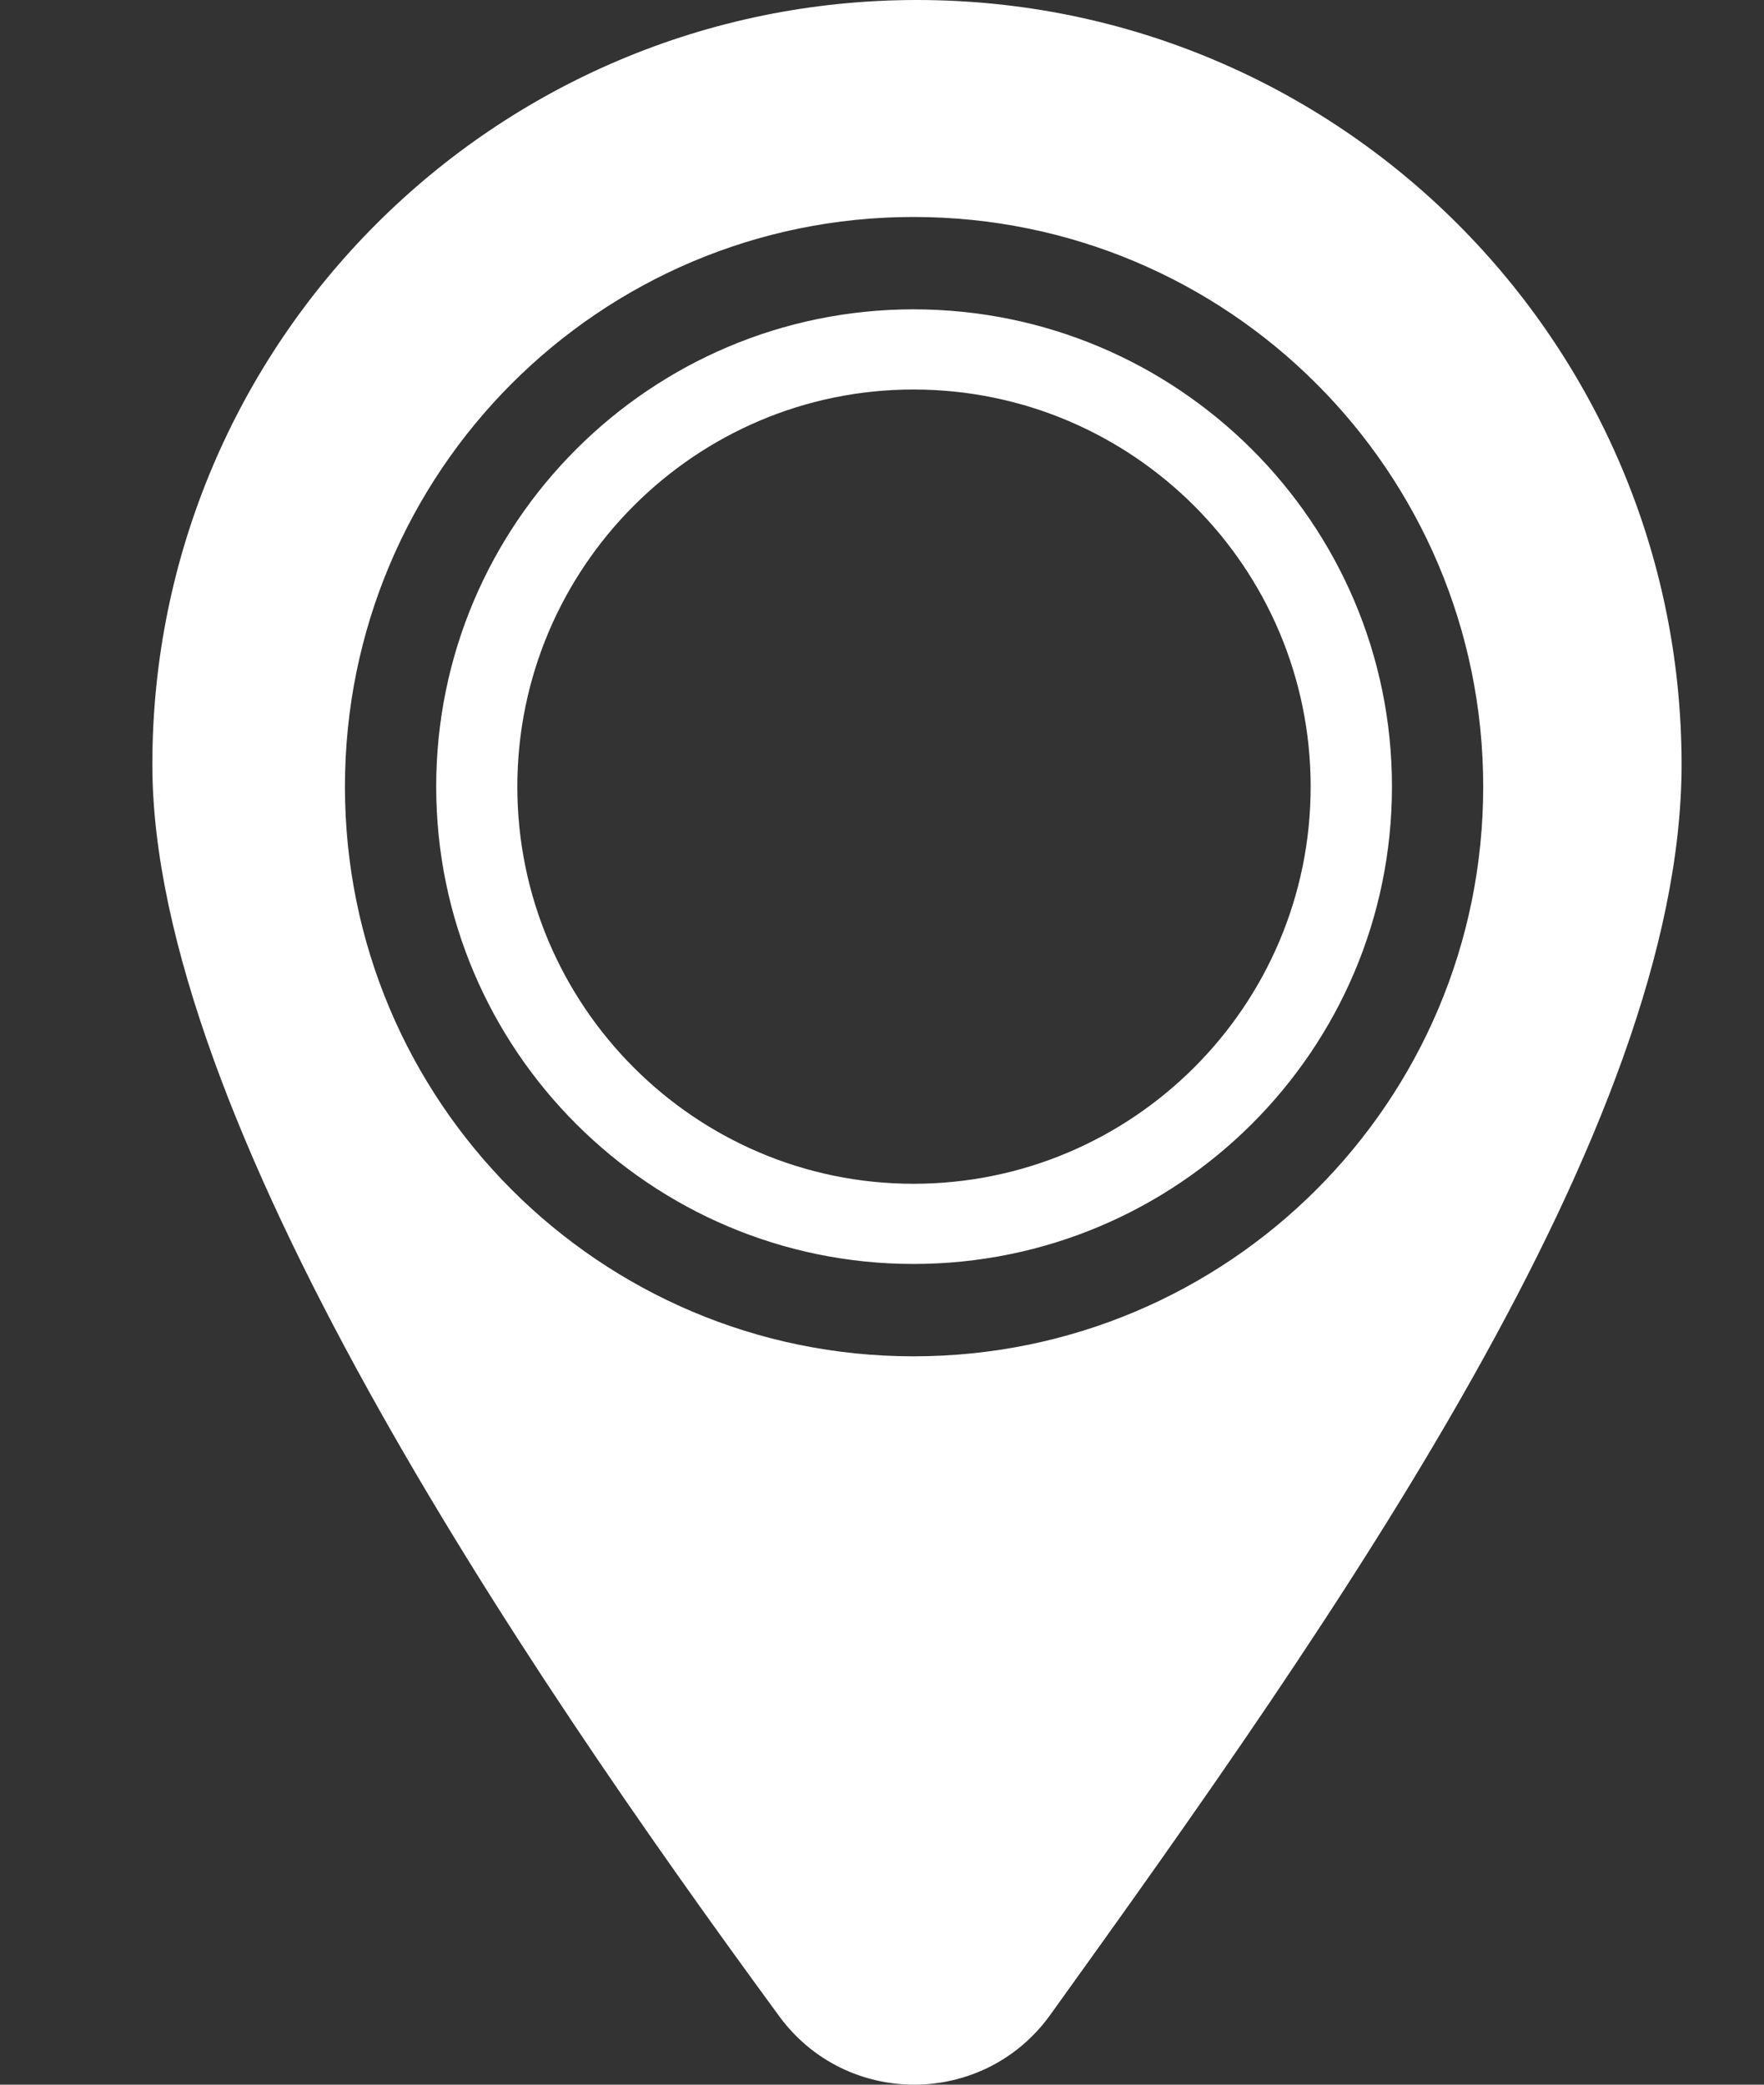 <svg xmlns="http://www.w3.org/2000/svg" width="11" height="13" viewBox="0 0 11 13" fill="none">
  <rect x="0" y="0" width="11" height="13" fill="#333333" stroke="none"/>
  <path fill-rule="evenodd" clip-rule="evenodd" d="M5.718 0C3.085 0 0.95 2.135 0.95 4.768C0.95 6.971 3.228 10.349 4.859 12.573C5.278 13.145 6.134 13.142 6.549 12.565C8.333 10.082 10.486 7.033 10.486 4.768C10.486 2.135 8.351 0 5.718 0ZM5.696 8.458C3.74 8.458 2.151 6.869 2.151 4.906C2.151 2.942 3.74 1.353 5.696 1.353C7.66 1.353 9.249 2.942 9.249 4.906C9.249 6.869 7.66 8.458 5.696 8.458ZM5.696 1.929C4.059 1.929 2.72 3.261 2.72 4.905C2.72 6.55 4.059 7.882 5.696 7.882C7.341 7.882 8.68 6.55 8.68 4.905C8.68 3.261 7.341 1.929 5.696 1.929ZM5.696 7.382C4.336 7.382 3.226 6.272 3.226 4.906C3.226 3.539 4.336 2.429 5.696 2.429C7.063 2.429 8.173 3.539 8.173 4.906C8.173 6.272 7.063 7.382 5.696 7.382Z" fill="white"/>
</svg>
